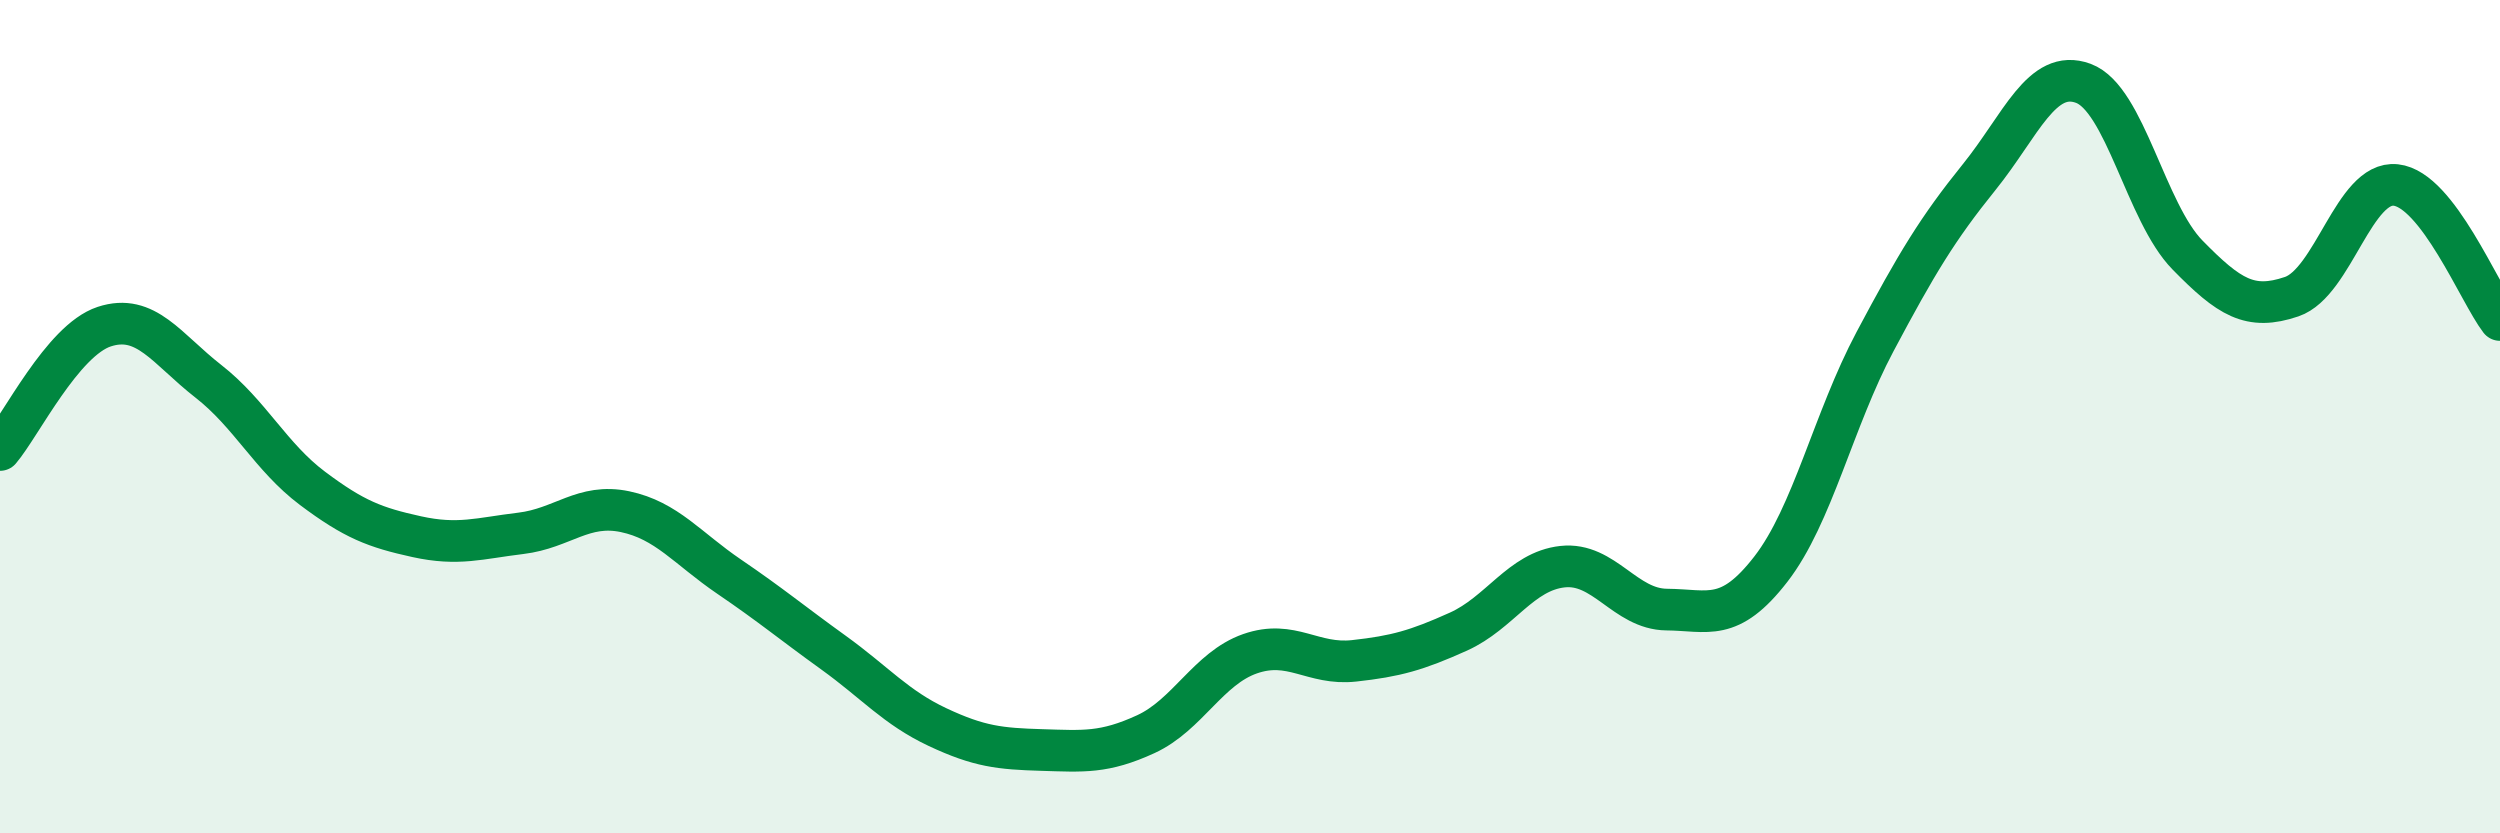 
    <svg width="60" height="20" viewBox="0 0 60 20" xmlns="http://www.w3.org/2000/svg">
      <path
        d="M 0,10.8 C 0.5,10.21 1.5,8.17 2.5,7.84 C 3.5,7.51 4,8.37 5,9.15 C 6,9.93 6.5,10.97 7.5,11.72 C 8.5,12.47 9,12.66 10,12.88 C 11,13.1 11.5,12.92 12.5,12.8 C 13.5,12.68 14,12.07 15,12.28 C 16,12.49 16.5,13.16 17.5,13.84 C 18.5,14.52 19,14.94 20,15.66 C 21,16.38 21.5,16.98 22.5,17.45 C 23.5,17.92 24,17.97 25,18 C 26,18.03 26.5,18.08 27.5,17.62 C 28.5,17.16 29,16.04 30,15.69 C 31,15.34 31.5,15.97 32.5,15.86 C 33.5,15.75 34,15.61 35,15.16 C 36,14.71 36.5,13.71 37.5,13.6 C 38.5,13.49 39,14.62 40,14.63 C 41,14.64 41.5,14.95 42.5,13.66 C 43.5,12.37 44,10.08 45,8.2 C 46,6.32 46.5,5.49 47.5,4.25 C 48.5,3.01 49,1.63 50,2 C 51,2.37 51.5,5.1 52.5,6.12 C 53.5,7.14 54,7.46 55,7.12 C 56,6.78 56.5,4.33 57.5,4.44 C 58.5,4.55 59.5,7.03 60,7.68L60 20L0 20Z"
        fill="#008740"
        opacity="0.1"
        stroke-linecap="round"
        stroke-linejoin="round"
      />
      <path
        d="M 0,10.8 C 0.5,10.21 1.5,8.17 2.5,7.84 C 3.5,7.51 4,8.37 5,9.15 C 6,9.93 6.5,10.97 7.5,11.72 C 8.5,12.47 9,12.66 10,12.88 C 11,13.1 11.5,12.92 12.5,12.8 C 13.5,12.68 14,12.07 15,12.28 C 16,12.49 16.5,13.16 17.5,13.84 C 18.5,14.52 19,14.94 20,15.66 C 21,16.38 21.5,16.98 22.5,17.45 C 23.5,17.92 24,17.97 25,18 C 26,18.03 26.5,18.08 27.5,17.62 C 28.5,17.16 29,16.04 30,15.69 C 31,15.34 31.5,15.97 32.5,15.86 C 33.5,15.75 34,15.61 35,15.16 C 36,14.71 36.5,13.71 37.5,13.6 C 38.5,13.49 39,14.62 40,14.63 C 41,14.64 41.5,14.95 42.5,13.66 C 43.5,12.37 44,10.08 45,8.2 C 46,6.32 46.5,5.49 47.5,4.25 C 48.5,3.01 49,1.63 50,2 C 51,2.37 51.5,5.1 52.5,6.12 C 53.5,7.14 54,7.46 55,7.12 C 56,6.78 56.5,4.33 57.5,4.44 C 58.5,4.55 59.5,7.03 60,7.68"
        stroke="#008740"
        stroke-width="1"
        fill="none"
        stroke-linecap="round"
        stroke-linejoin="round"
      />
    </svg>
  